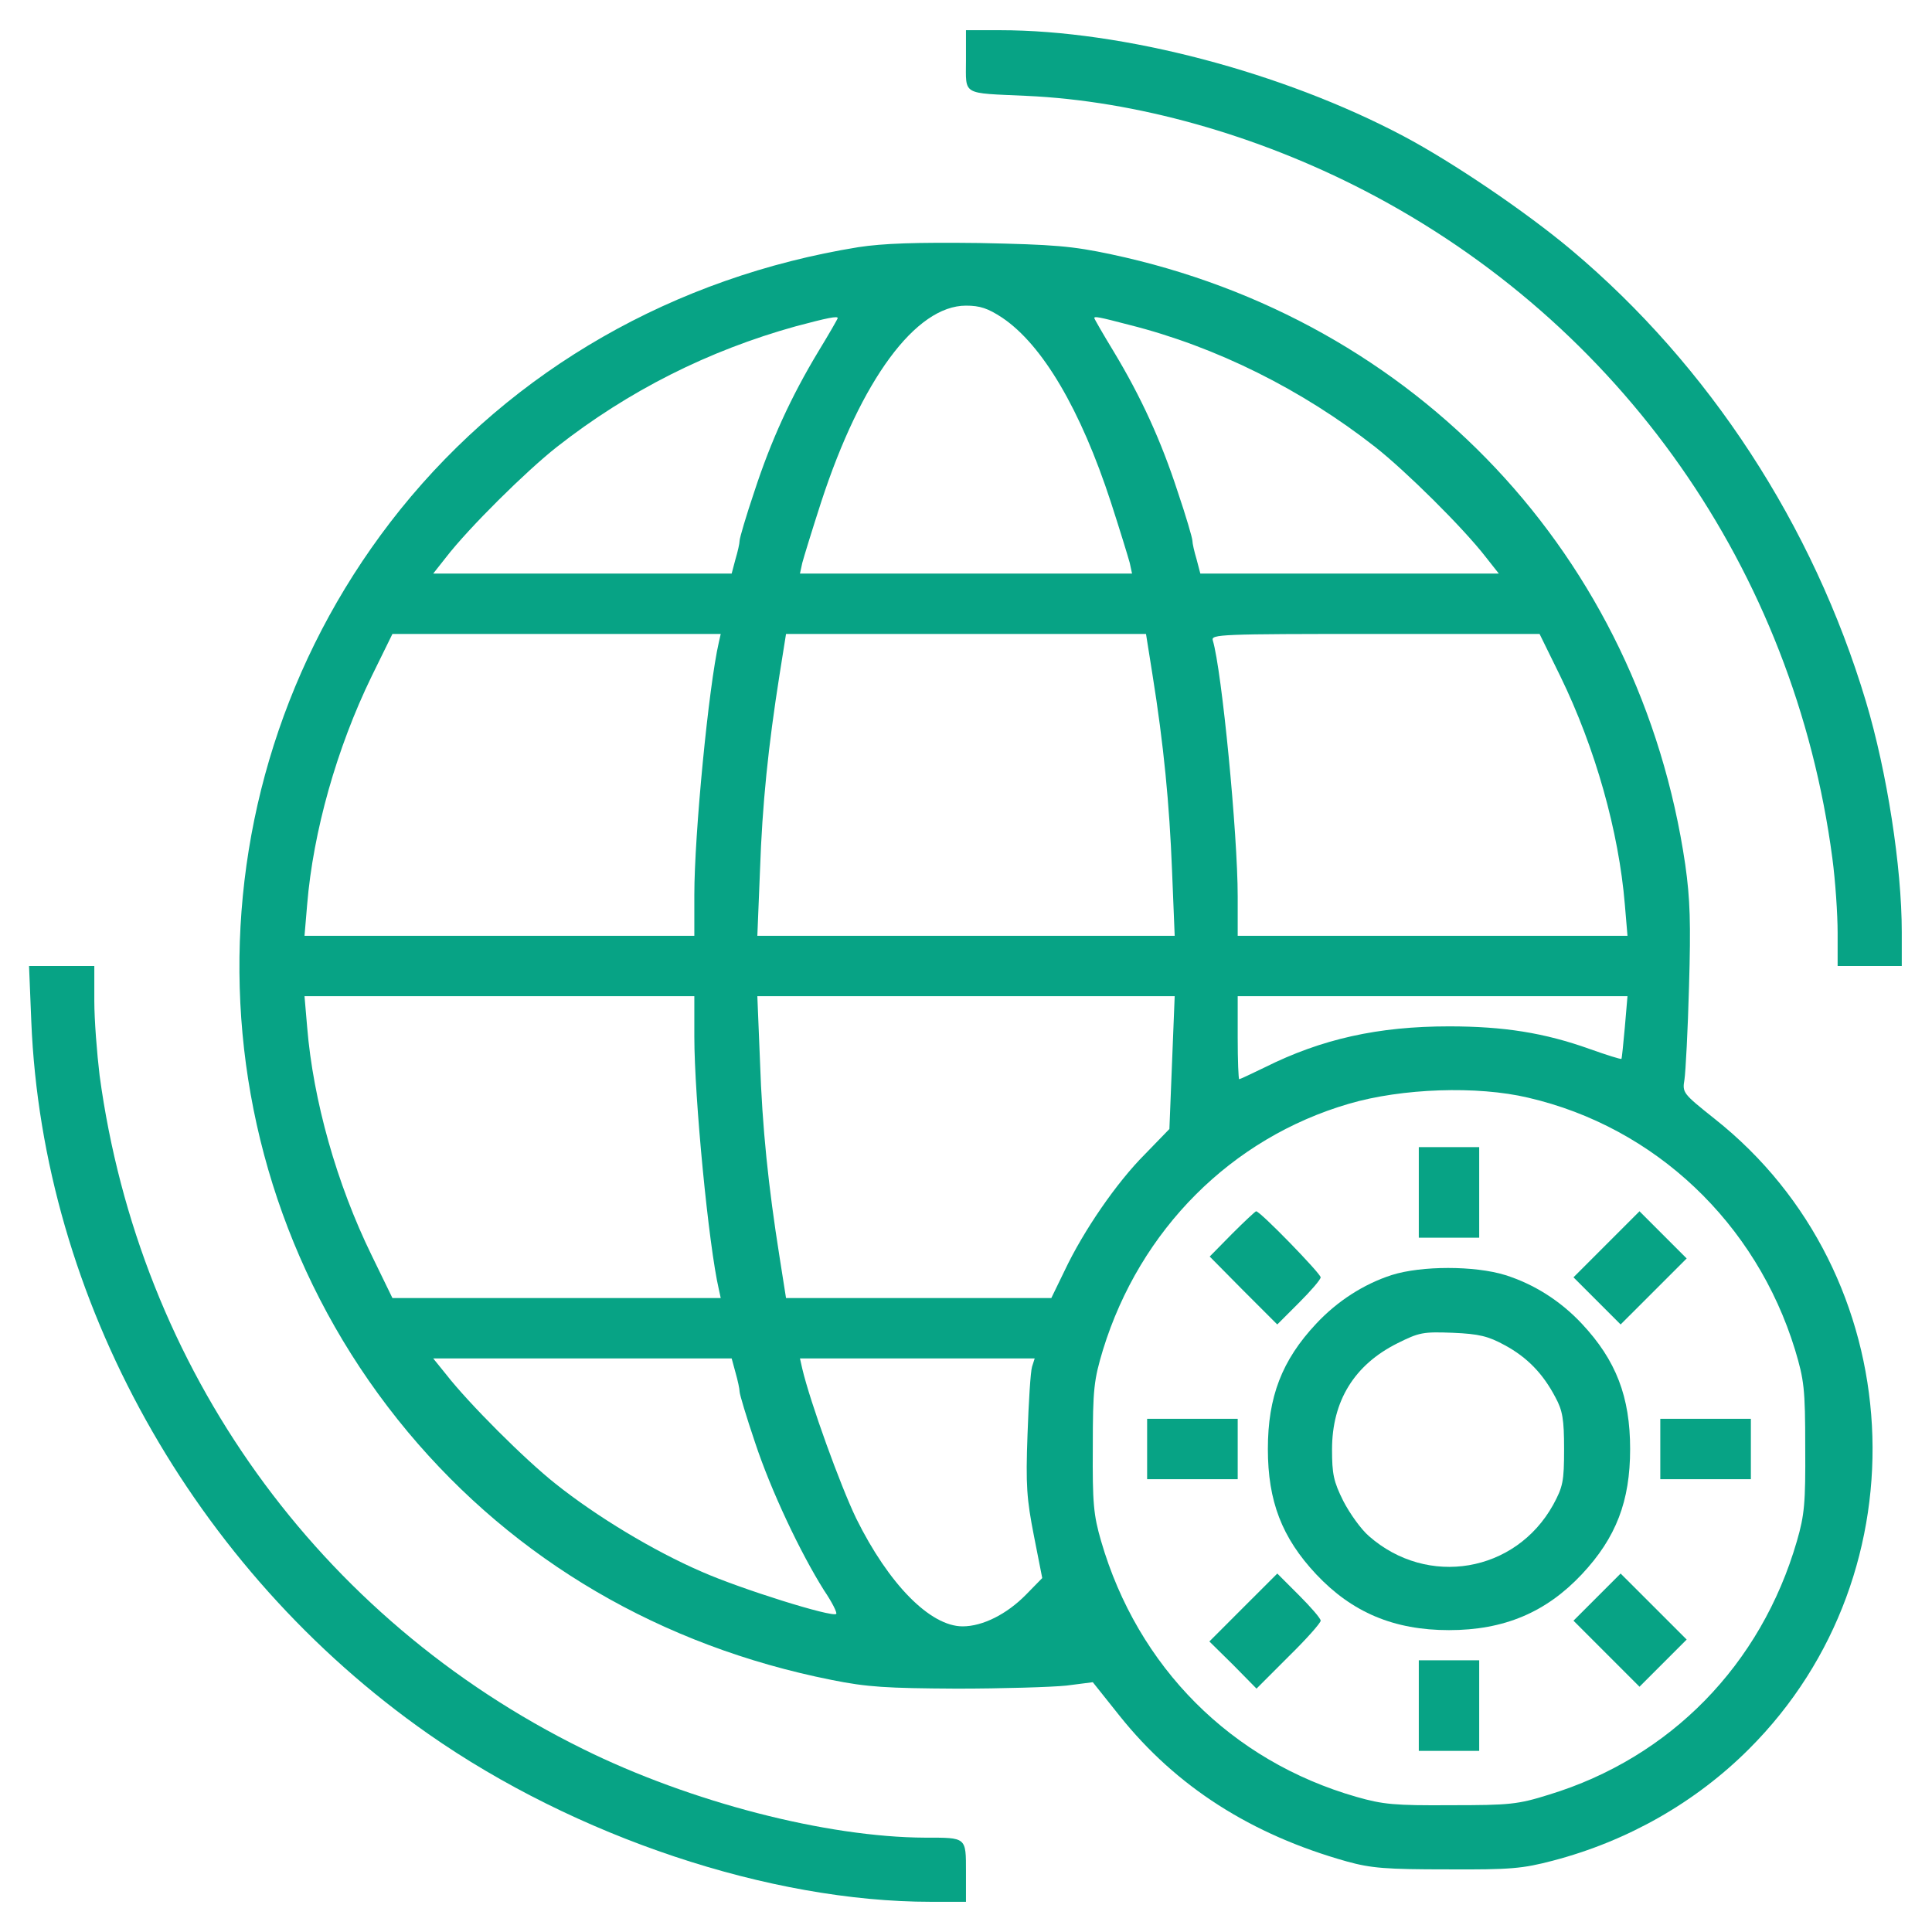<svg width="65" height="65" viewBox="0 0 65 65" fill="none" xmlns="http://www.w3.org/2000/svg">
<g id="heat">
<g id="Group">
<path id="Vector" d="M32.499 2.031C32.499 3.225 32.334 3.123 34.53 3.225C38.212 3.39 42.274 4.532 45.905 6.411C54.538 10.88 60.365 19.183 61.647 28.869C61.749 29.631 61.825 30.761 61.825 31.383V32.5H62.904H63.983V31.357C63.983 29.174 63.488 25.975 62.777 23.601C61 17.672 57.496 12.302 52.875 8.417C51.351 7.135 48.876 5.459 47.225 4.583C43.15 2.425 37.78 1.016 33.642 1.016H32.499V2.031Z" fill="#07A385"/>
<path id="Vector_2" d="M28.882 8.315C22.687 9.318 17.266 12.429 13.47 17.139C6.158 26.241 6.259 39.228 13.724 48.179C17.342 52.508 22.242 55.377 27.981 56.52C29.174 56.761 29.834 56.799 32.183 56.812C33.719 56.812 35.382 56.761 35.877 56.71L36.766 56.596L37.667 57.726C39.572 60.112 42.098 61.725 45.31 62.626C46.135 62.855 46.643 62.893 48.687 62.893C50.832 62.905 51.226 62.867 52.242 62.601C54.768 61.94 57.053 60.633 58.843 58.843C64.823 52.876 64.277 42.859 57.688 37.642C56.621 36.791 56.596 36.766 56.672 36.321C56.71 36.067 56.786 34.658 56.825 33.198C56.888 31.053 56.863 30.253 56.698 29.085C55.174 18.726 47.658 10.74 37.388 8.557C36.068 8.277 35.471 8.227 32.945 8.176C30.799 8.15 29.72 8.188 28.882 8.315ZM33.719 10.689C35.078 11.604 36.36 13.787 37.375 16.898C37.68 17.837 37.959 18.751 38.01 18.941L38.086 19.297H32.5H26.914L26.991 18.941C27.041 18.751 27.321 17.837 27.625 16.898C28.971 12.771 30.812 10.283 32.5 10.283C32.97 10.283 33.237 10.372 33.719 10.689ZM28.184 10.702C28.184 10.727 27.892 11.235 27.536 11.819C26.61 13.355 25.937 14.828 25.378 16.542C25.099 17.367 24.883 18.104 24.883 18.192C24.883 18.281 24.82 18.561 24.744 18.814L24.616 19.297H19.602H14.575L15.006 18.751C15.781 17.748 17.71 15.844 18.726 15.044C21.151 13.14 23.842 11.794 26.762 10.981C27.854 10.689 28.184 10.626 28.184 10.702ZM37.997 10.931C40.917 11.667 43.799 13.102 46.275 15.044C47.29 15.844 49.22 17.748 49.995 18.751L50.426 19.297H45.399H40.384L40.257 18.814C40.181 18.561 40.117 18.281 40.117 18.192C40.117 18.104 39.902 17.367 39.622 16.542C39.064 14.828 38.391 13.355 37.464 11.819C37.109 11.235 36.817 10.727 36.817 10.702C36.817 10.639 36.931 10.651 37.997 10.931ZM24.185 21.607C23.842 23.093 23.36 28.069 23.36 30.113V31.484H16.809H10.245L10.334 30.431C10.537 27.98 11.325 25.175 12.505 22.75L13.203 21.328H18.726H24.248L24.185 21.607ZM38.772 22.686C39.153 25.061 39.343 27.041 39.432 29.288L39.521 31.484H32.5H25.48L25.569 29.288C25.645 27.054 25.848 25.099 26.229 22.686L26.445 21.328H32.5H38.556L38.772 22.686ZM52.495 22.75C53.676 25.175 54.463 27.98 54.666 30.431L54.755 31.484H48.192H41.641V30.164C41.641 28.057 41.108 22.56 40.803 21.544C40.74 21.341 41.057 21.328 46.262 21.328H51.797L52.495 22.75ZM23.36 34.874C23.36 36.931 23.842 41.907 24.185 43.38L24.248 43.672H18.726H13.203L12.505 42.237C11.325 39.825 10.537 37.02 10.334 34.557L10.245 33.516H16.809H23.36V34.874ZM39.432 35.75L39.343 37.984L38.518 38.835C37.566 39.787 36.449 41.412 35.814 42.758L35.37 43.672H30.913H26.445L26.229 42.301C25.848 39.901 25.645 37.946 25.569 35.699L25.48 33.516H32.5H39.521L39.432 35.75ZM54.666 34.557C54.615 35.128 54.565 35.61 54.552 35.623C54.539 35.648 54.057 35.496 53.486 35.293C51.962 34.747 50.591 34.531 48.75 34.531C46.376 34.531 44.472 34.95 42.542 35.915C42.098 36.131 41.717 36.309 41.692 36.309C41.666 36.309 41.641 35.674 41.641 34.912V33.516H48.192H54.755L54.666 34.557ZM51.416 36.931C55.682 37.921 59.084 41.145 60.392 45.411C60.697 46.427 60.735 46.719 60.735 48.687C60.747 50.578 60.709 50.972 60.455 51.848C59.249 56.012 56.19 59.135 52.115 60.379C51.061 60.709 50.794 60.734 48.814 60.734C46.922 60.747 46.529 60.709 45.64 60.455C41.425 59.249 38.277 56.088 37.045 51.848C36.791 50.972 36.753 50.578 36.766 48.687C36.766 46.719 36.804 46.427 37.109 45.411C38.353 41.374 41.425 38.289 45.386 37.134C47.163 36.613 49.703 36.524 51.416 36.931ZM24.744 46.173C24.82 46.439 24.883 46.731 24.883 46.82C24.883 46.909 25.112 47.671 25.404 48.534C25.937 50.147 26.927 52.241 27.727 53.511C27.994 53.904 28.171 54.26 28.133 54.298C28.006 54.425 24.921 53.46 23.601 52.876C21.989 52.178 20.072 51.023 18.688 49.918C17.66 49.105 15.768 47.214 15.006 46.236L14.575 45.703H19.602H24.616L24.744 46.173ZM34.722 45.982C34.671 46.148 34.608 47.163 34.57 48.255C34.506 49.981 34.544 50.438 34.785 51.67L35.065 53.092L34.519 53.65C33.871 54.31 33.059 54.717 32.386 54.717C31.294 54.717 29.898 53.295 28.806 51.086C28.273 49.981 27.257 47.176 26.991 46.046L26.914 45.703H30.863H34.811L34.722 45.982Z" fill="#07A385"/>
<path id="Vector_3" d="M47.734 40.117V41.641H48.75H49.766V40.117V38.594H48.75H47.734V40.117Z" fill="#07A385"/>
<path id="Vector_4" d="M41.448 41.514L40.699 42.275L41.829 43.418L42.972 44.56L43.695 43.837C44.102 43.431 44.432 43.05 44.432 42.974C44.432 42.847 42.4 40.752 42.261 40.752C42.235 40.752 41.867 41.095 41.448 41.514Z" fill="#07A385"/>
<path id="Vector_5" d="M54.042 41.869L52.938 42.974L53.737 43.773L54.524 44.56L55.642 43.443L56.746 42.339L55.946 41.539L55.159 40.752L54.042 41.869Z" fill="#07A385"/>
<path id="Vector_6" d="M46.82 42.898C45.881 43.202 44.992 43.773 44.281 44.535C43.126 45.767 42.656 46.998 42.656 48.75C42.656 50.502 43.126 51.733 44.281 52.965C45.487 54.247 46.897 54.844 48.75 54.844C50.603 54.844 52.013 54.247 53.219 52.965C54.374 51.733 54.844 50.502 54.844 48.75C54.844 46.998 54.374 45.767 53.219 44.535C52.495 43.761 51.606 43.202 50.642 42.898C49.613 42.58 47.823 42.58 46.82 42.898ZM50.629 45.259C51.378 45.665 51.911 46.211 52.33 47.011C52.571 47.455 52.622 47.747 52.622 48.75C52.622 49.842 52.584 50.02 52.254 50.629C50.984 52.914 48.026 53.409 46.059 51.683C45.792 51.454 45.411 50.921 45.195 50.502C44.865 49.842 44.815 49.588 44.815 48.763C44.815 47.138 45.563 45.919 47.011 45.195C47.747 44.827 47.874 44.802 48.877 44.84C49.766 44.878 50.07 44.954 50.629 45.259Z" fill="#07A385"/>
<path id="Vector_7" d="M38.594 48.75V49.766H40.117H41.641V48.75V47.734H40.117H38.594V48.75Z" fill="#07A385"/>
<path id="Vector_8" d="M55.859 48.75V49.766H57.383H58.906V48.75V47.734H57.383H55.859V48.75Z" fill="#07A385"/>
<path id="Vector_9" d="M41.83 54.082L40.688 55.225L41.487 56.012L42.274 56.812L43.353 55.732C43.95 55.148 44.433 54.602 44.433 54.526C44.433 54.45 44.102 54.069 43.696 53.663L42.973 52.94L41.83 54.082Z" fill="#07A385"/>
<path id="Vector_10" d="M53.725 53.739L52.938 54.526L54.055 55.644L55.159 56.748L55.959 55.948L56.746 55.161L55.629 54.044L54.524 52.94L53.725 53.739Z" fill="#07A385"/>
<path id="Vector_11" d="M47.734 57.383V58.906H48.75H49.766V57.383V55.859H48.75H47.734V57.383Z" fill="#07A385"/>
<path id="Vector_12" d="M1.053 34.366C1.434 43.697 6.499 52.8 14.408 58.335C19.359 61.801 25.898 63.984 31.318 63.984H32.499V62.981C32.499 61.801 32.524 61.826 31.128 61.826C27.814 61.813 23.231 60.633 19.613 58.843C10.701 54.45 4.684 46.046 3.351 36.182C3.262 35.445 3.173 34.315 3.173 33.668V32.5H2.068H0.977L1.053 34.366Z" fill="#07A385"/>
</g>
</g>
</svg>
